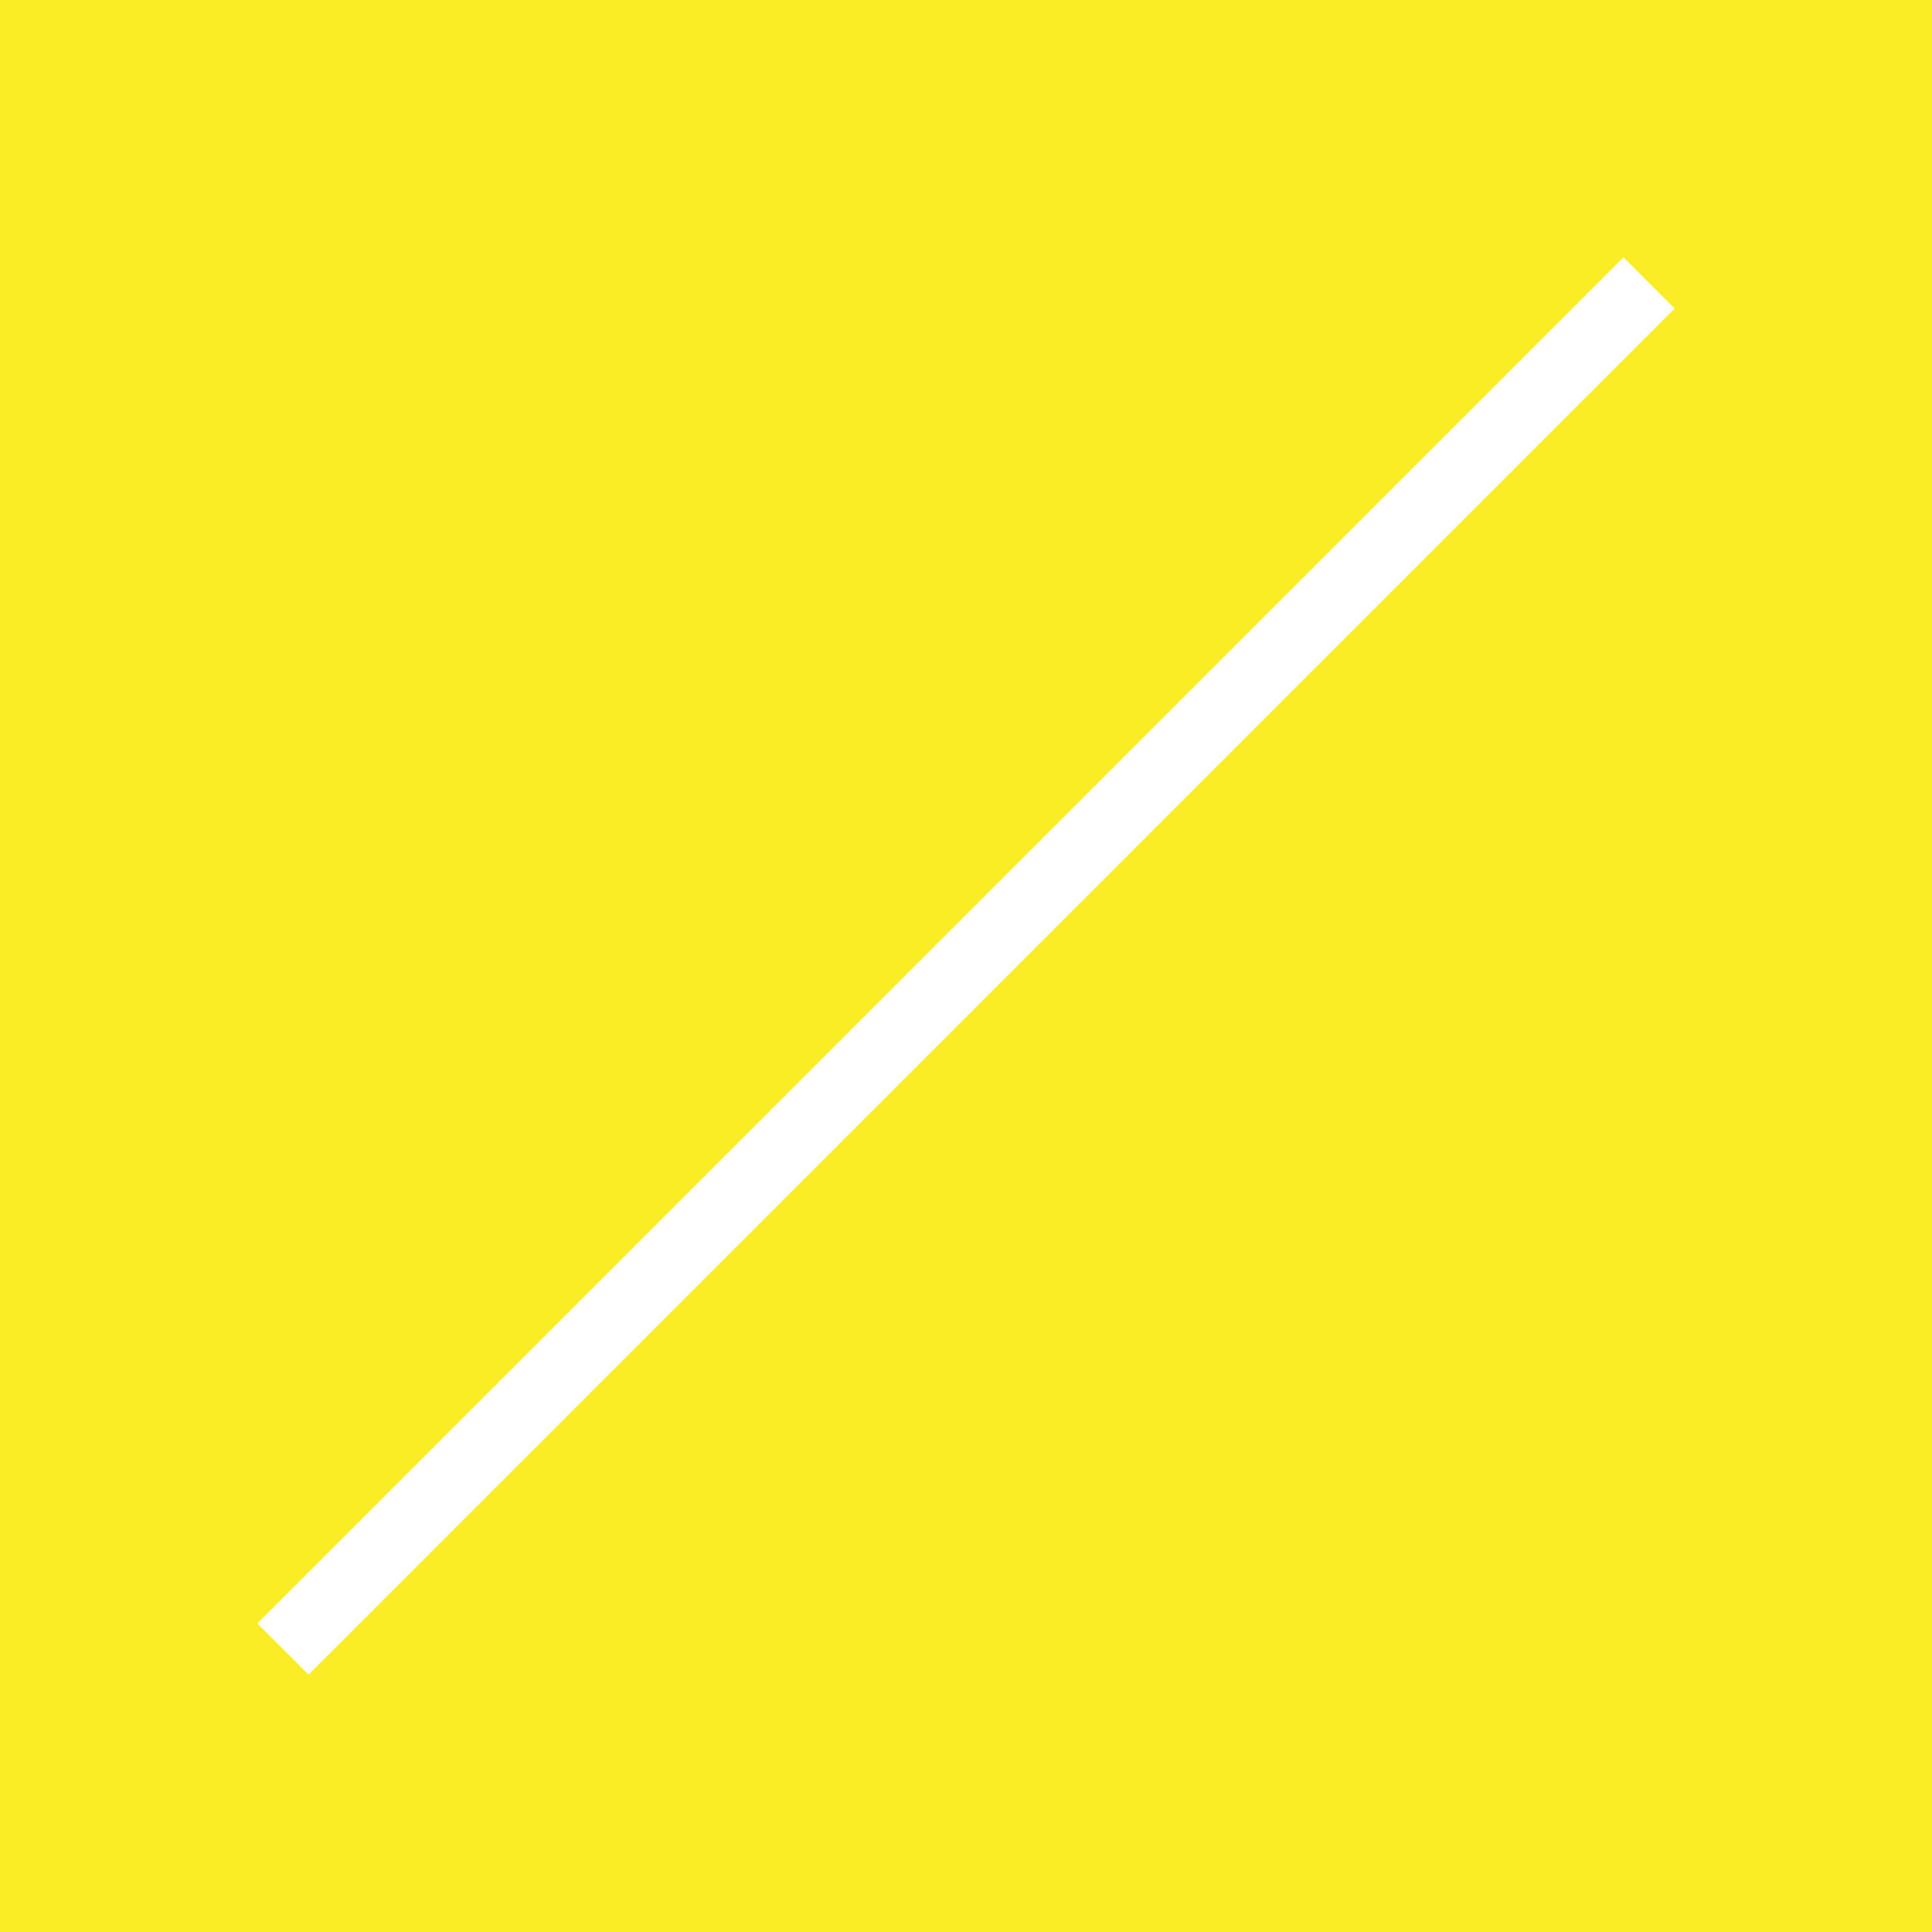 <svg xmlns="http://www.w3.org/2000/svg" width="160" height="160" viewBox="0 0 160 160">
<defs>
    <style>
      .cls-1 {
        fill: #faed25;
      }

      .cls-2 {
        fill: #fff;
        fill-rule: evenodd;
      }
    </style>
  </defs>
  <rect id="Rectangle_15_copy_5" data-name="Rectangle 15 copy 5" class="cls-1" width="160" height="160"/>
  <path class="cls-2" d="M824.447,1001.31l4.243,4.24L715.553,1118.69l-4.243-4.24Z" transform="translate(-690 -980)"/>
</svg>
